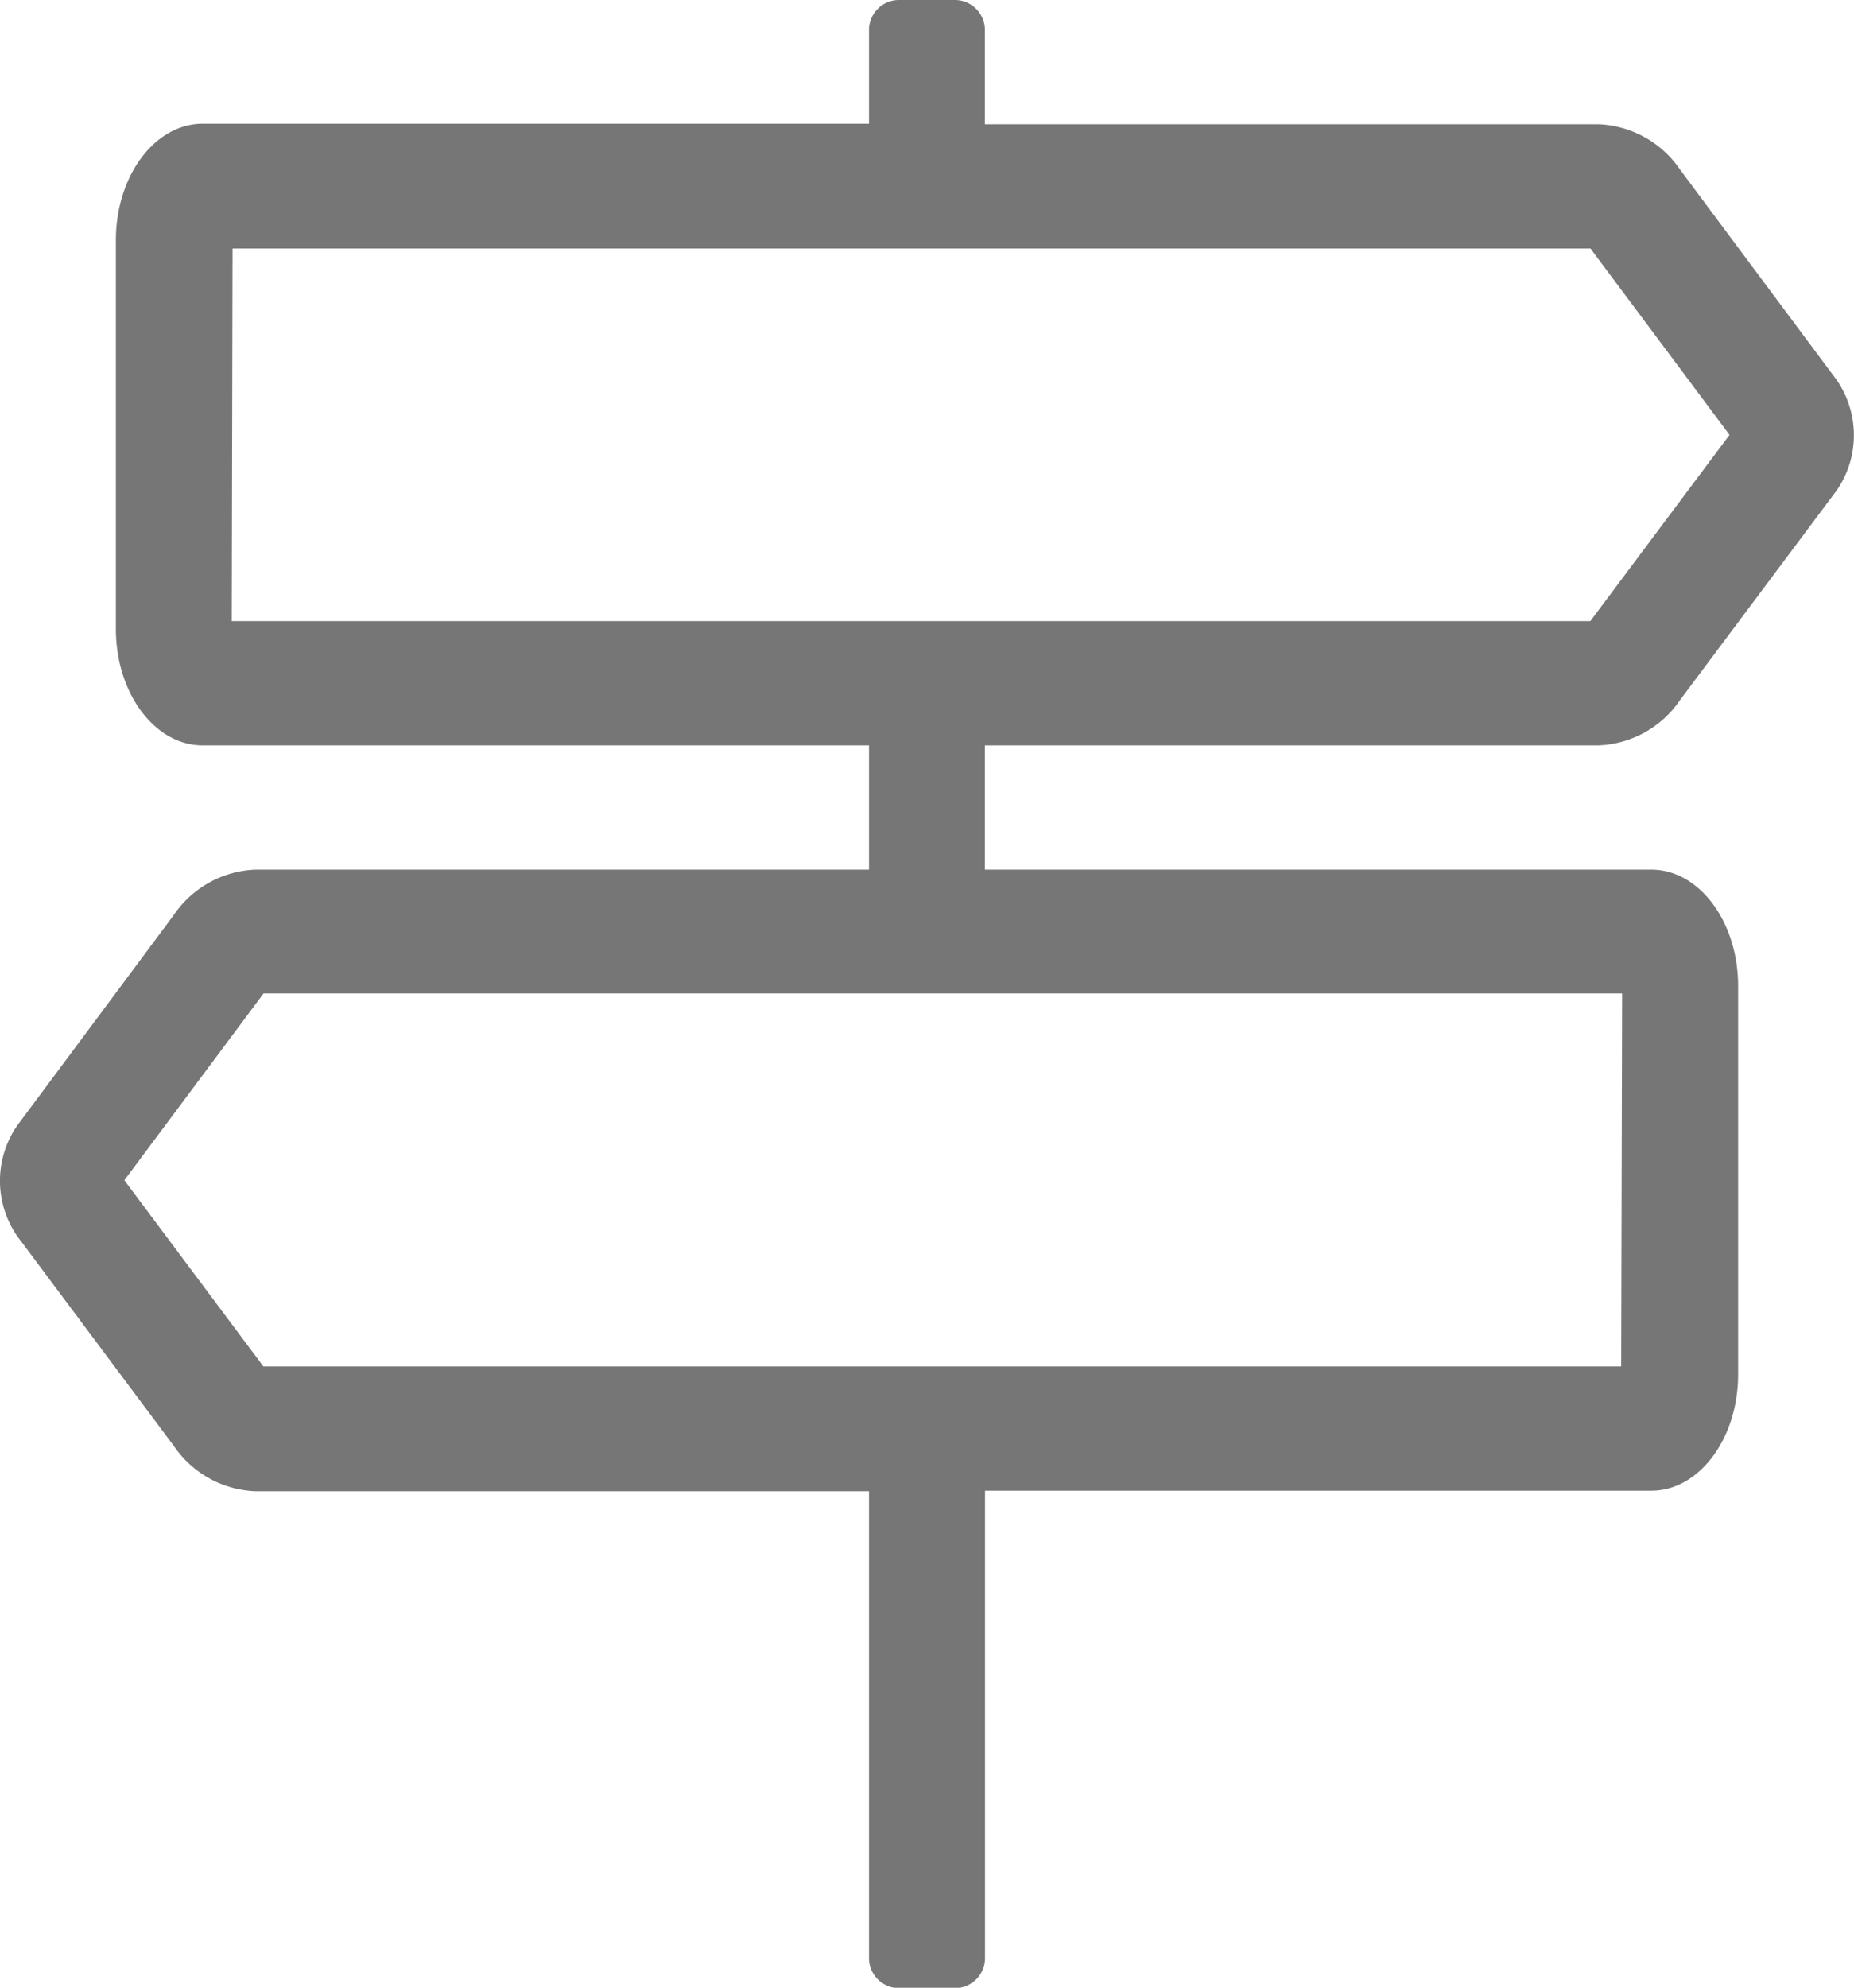 <svg xmlns="http://www.w3.org/2000/svg" width="14" height="15.006" viewBox="0 0 14 15.006">
  <path id="svg_icon" d="M12.071,5.627a.781.781,0,0,0,.619-.343L13.874,3.7a.734.734,0,0,0,0-.829L12.69,1.281a.782.782,0,0,0-.619-.343H7.44v-.7A.227.227,0,0,0,7.221,0H6.784a.227.227,0,0,0-.219.234v.7H1.534c-.362,0-.656.394-.656.879V4.748c0,.486.294.879.656.879H6.565v.938H1.934a.782.782,0,0,0-.619.343L.131,8.5a.734.734,0,0,0,0,.829l1.184,1.586a.782.782,0,0,0,.619.343H6.565v3.517a.227.227,0,0,0,.219.234h.438a.227.227,0,0,0,.219-.234V11.254h5.031c.362,0,.656-.394.656-.879V7.444c0-.486-.294-.879-.656-.879H7.44V5.627Zm.174,4.689H1.992L.942,8.91,1.993,7.5H12.252ZM1.759,1.876H12.013l1.05,1.407L12.012,4.689H1.753Z" transform="translate(-0.003)" fill="#767676"/>
</svg>
